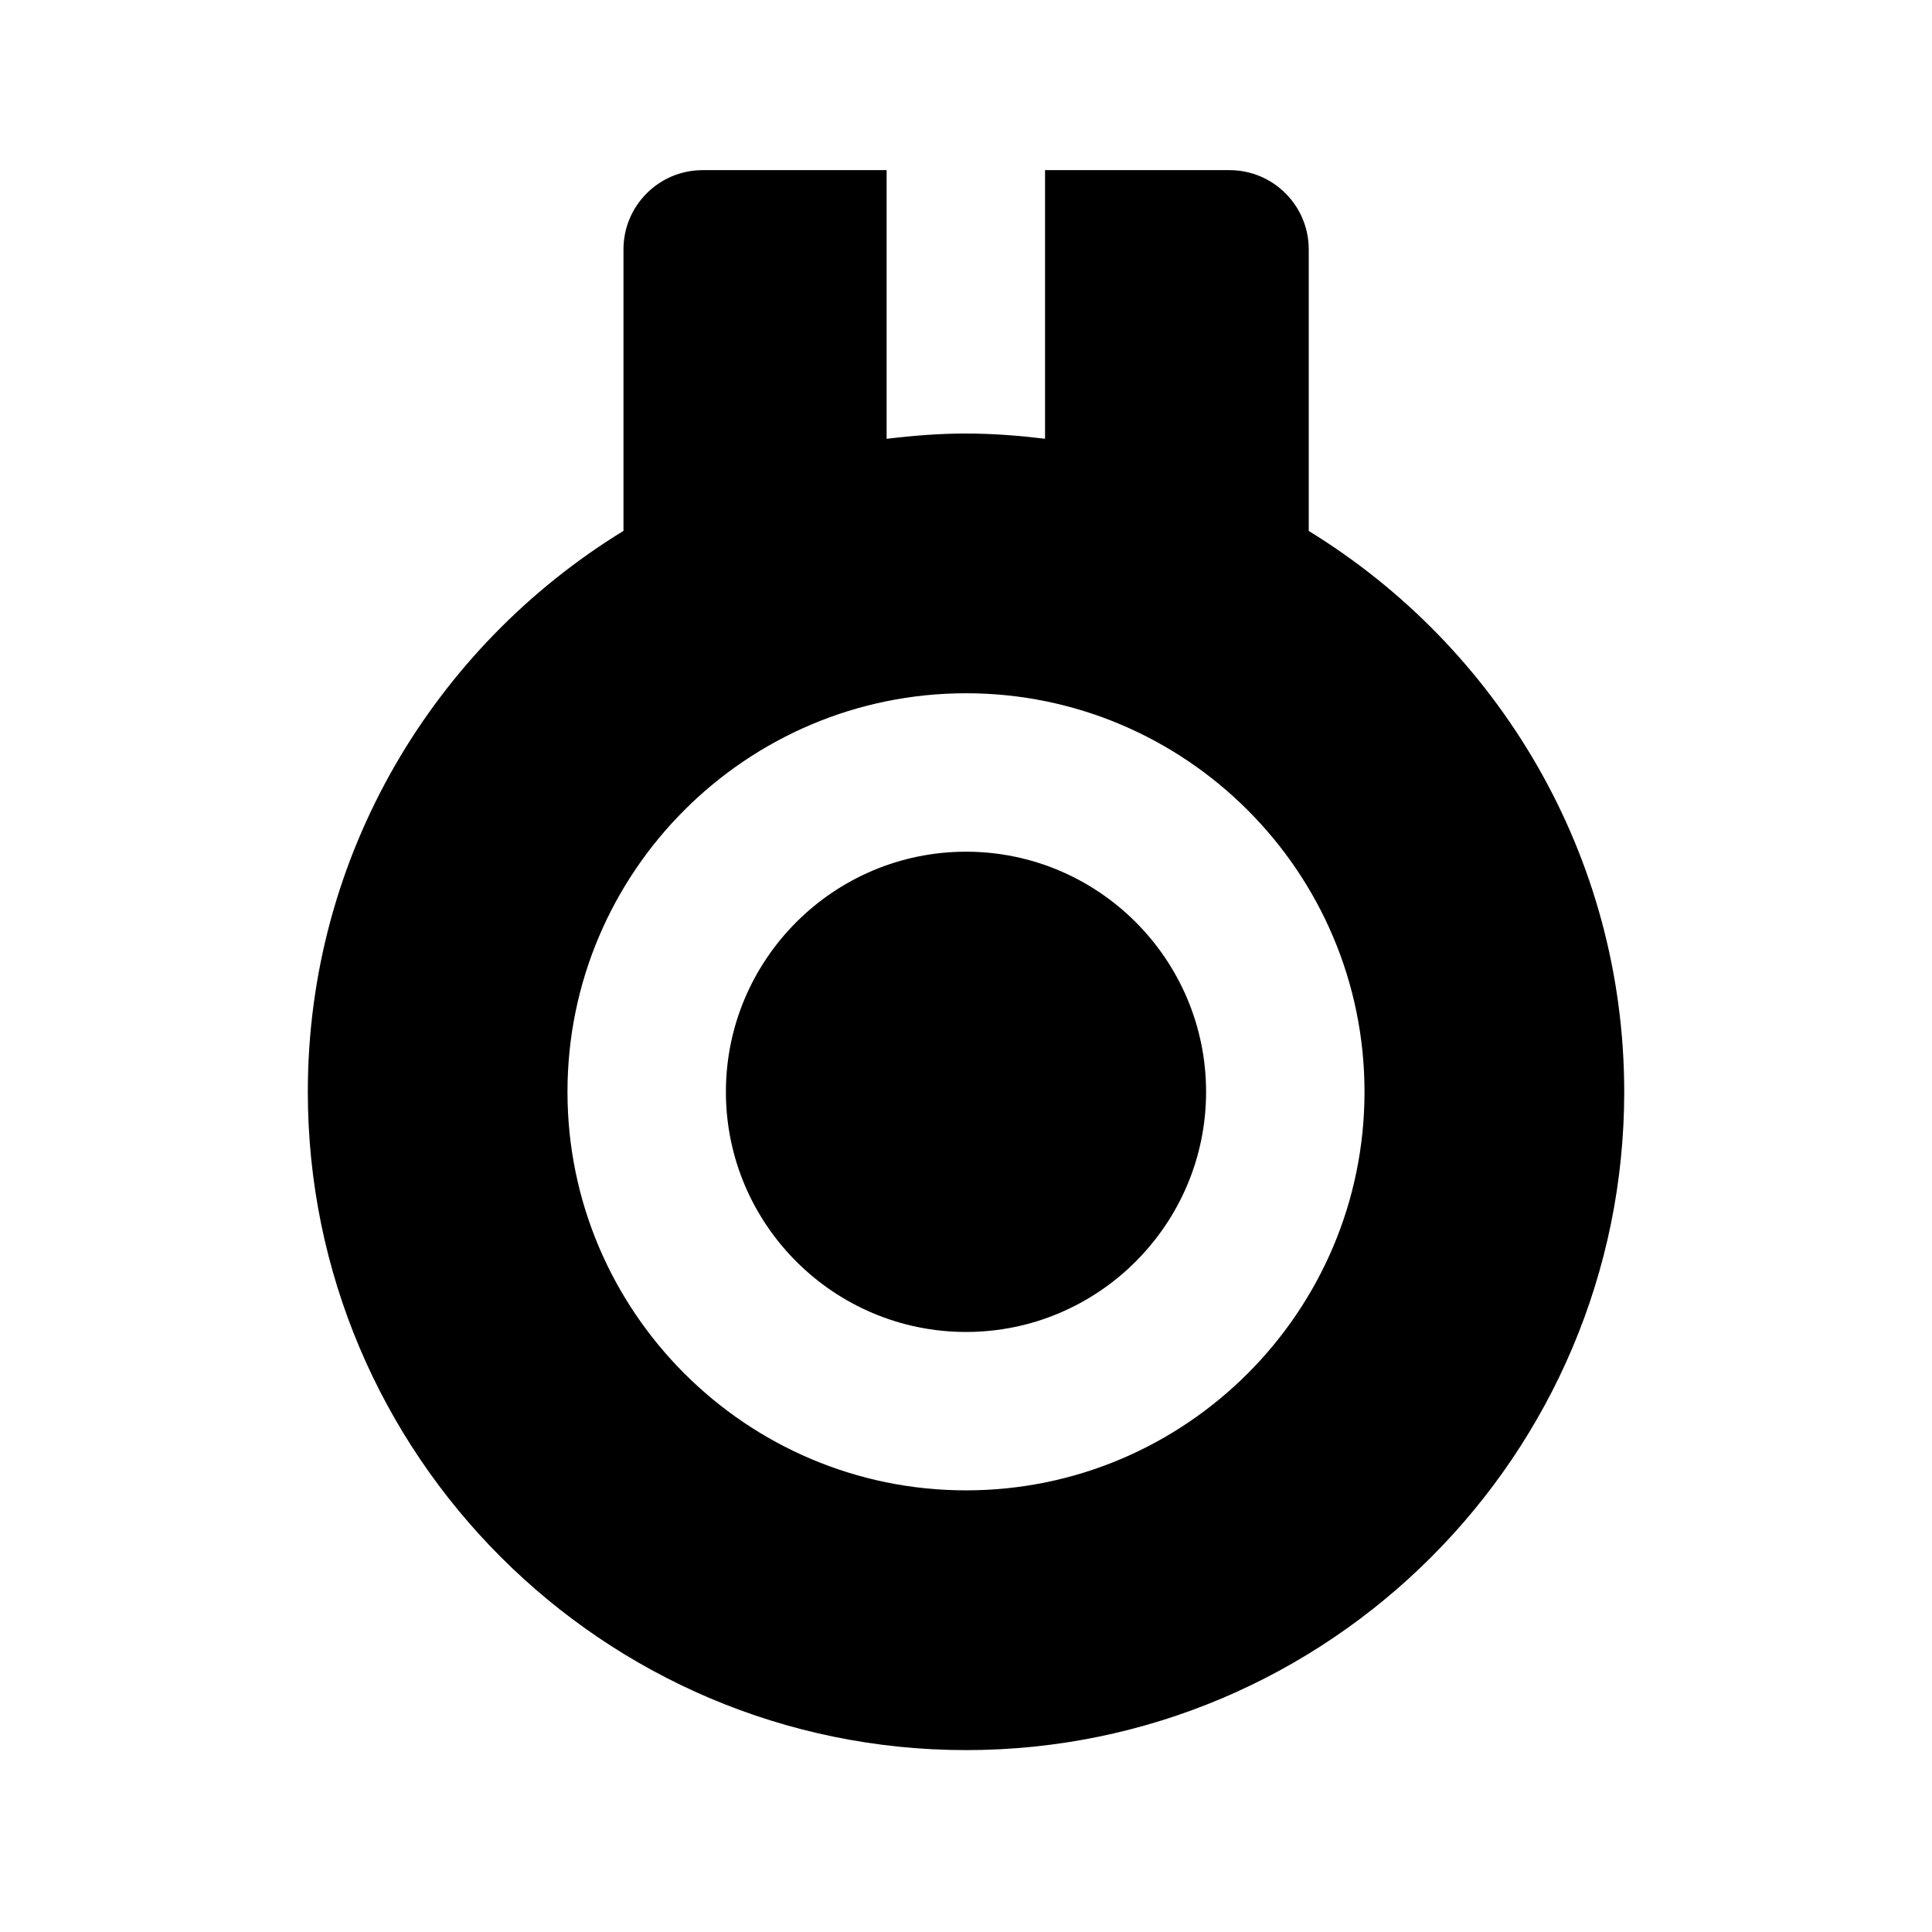 <?xml version="1.0" encoding="UTF-8"?>
<!-- Uploaded to: SVG Repo, www.svgrepo.com, Generator: SVG Repo Mixer Tools -->
<svg fill="#000000" width="800px" height="800px" version="1.1" viewBox="144 144 512 512" xmlns="http://www.w3.org/2000/svg">
 <g>
  <path d="m400.02 369.71c-35.098 0-63.648 28.551-63.648 63.648 0 35.078 28.551 63.625 63.648 63.625 35.059 0 63.605-28.551 63.605-63.625 0-35.098-28.547-63.648-63.605-63.648z"/>
  <path d="m490.83 284.71v-74.629c0-11.586-9.406-20.992-20.992-20.992h-48.891v71.184c-6.863-0.82-13.832-1.387-20.93-1.387-7.137 0-14.148 0.566-21.055 1.406v-71.203h-48.742c-11.586 0-20.992 9.406-20.992 20.992v74.605c-50.066 30.691-83.652 85.754-83.652 148.66 0 96.188 78.258 174.45 174.46 174.45 96.164 0 174.4-78.258 174.4-174.45-0.023-62.891-33.57-117.95-83.613-148.64zm-90.812 254.25c-58.23 0-105.63-47.379-105.63-105.61s47.379-105.63 105.63-105.63c58.211 0 105.59 47.379 105.59 105.63 0 58.254-47.379 105.61-105.59 105.61z"/>
 </g>
</svg>